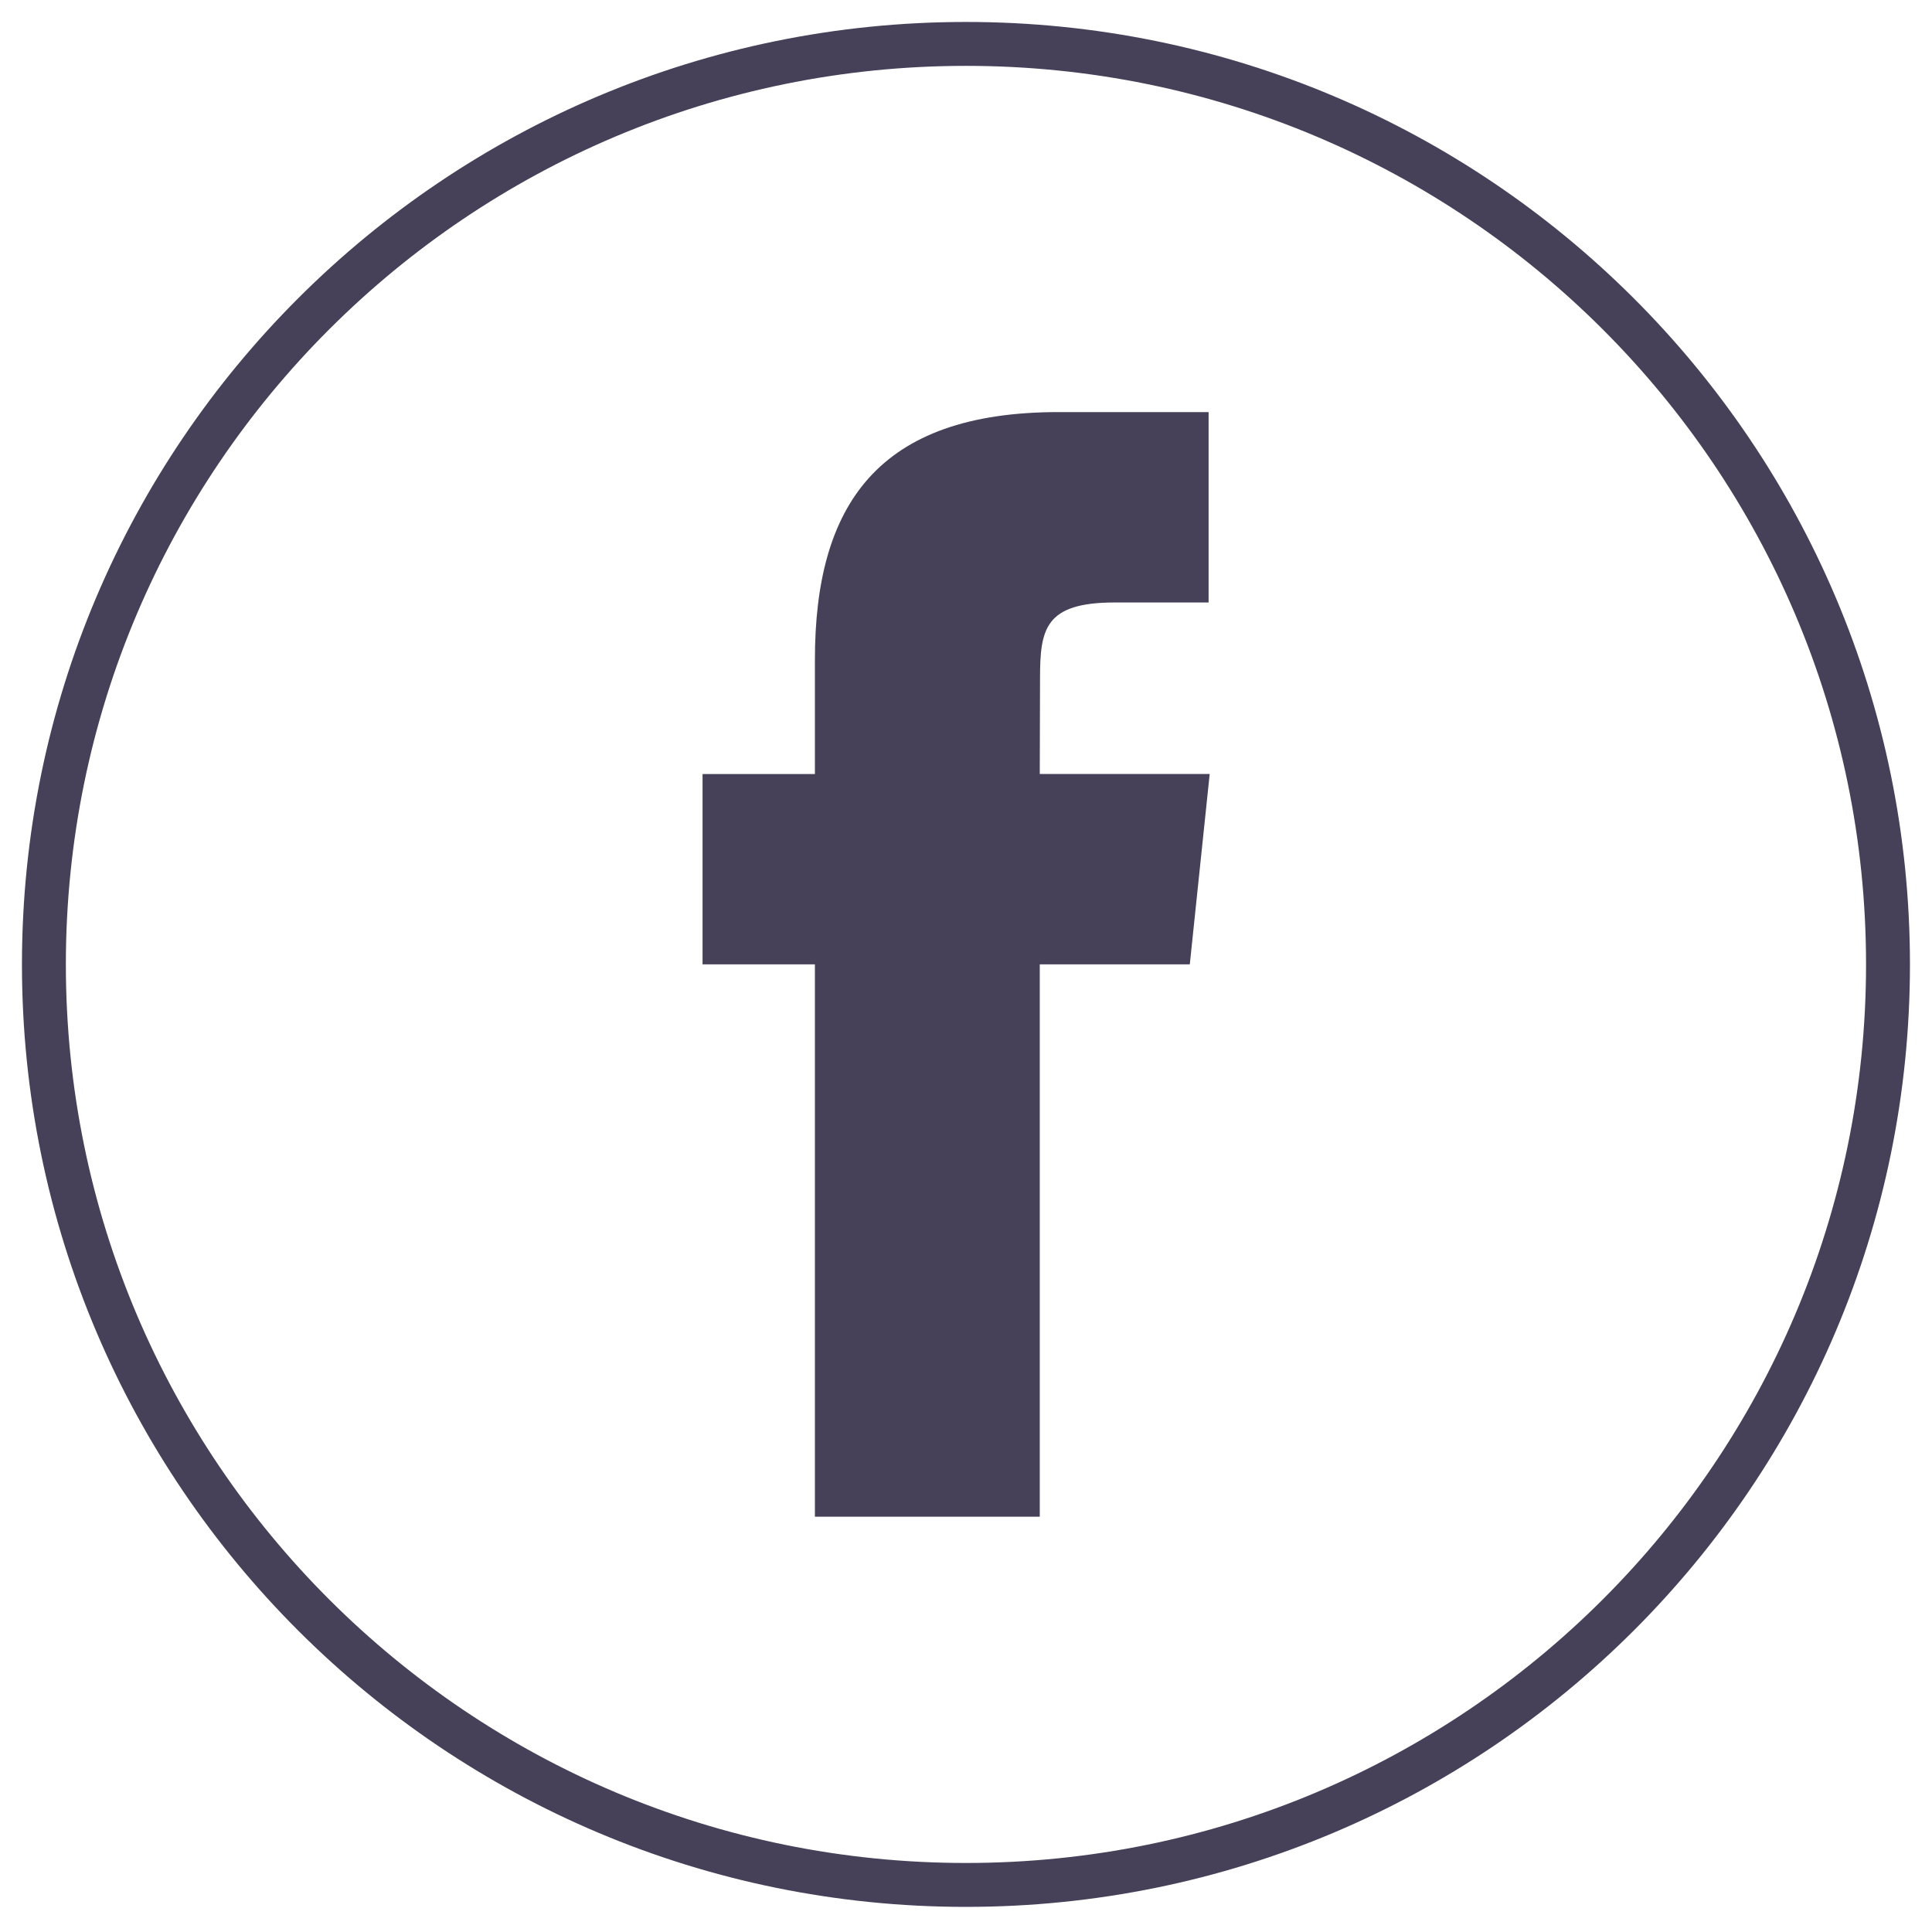 <svg width="44" height="44" viewBox="0 0 44 44" fill="none" xmlns="http://www.w3.org/2000/svg">
<path d="M1 21.964C1 10.386 10.402 1 21.999 1C33.597 1 42.998 10.386 42.998 21.964C42.998 33.542 33.597 42.928 21.999 42.928C10.402 42.928 1 33.542 1 21.964Z" stroke="#464158"/>
<path d="M23.68 34.542V21.962H27.097L27.55 17.627H23.68L23.686 15.457C23.686 14.327 23.791 13.721 25.389 13.721H27.525V9.385H24.108C20.003 9.385 18.559 11.488 18.559 15.025V17.628H16V21.963H18.559V34.542H23.68Z" fill="#464158"/>
</svg>
